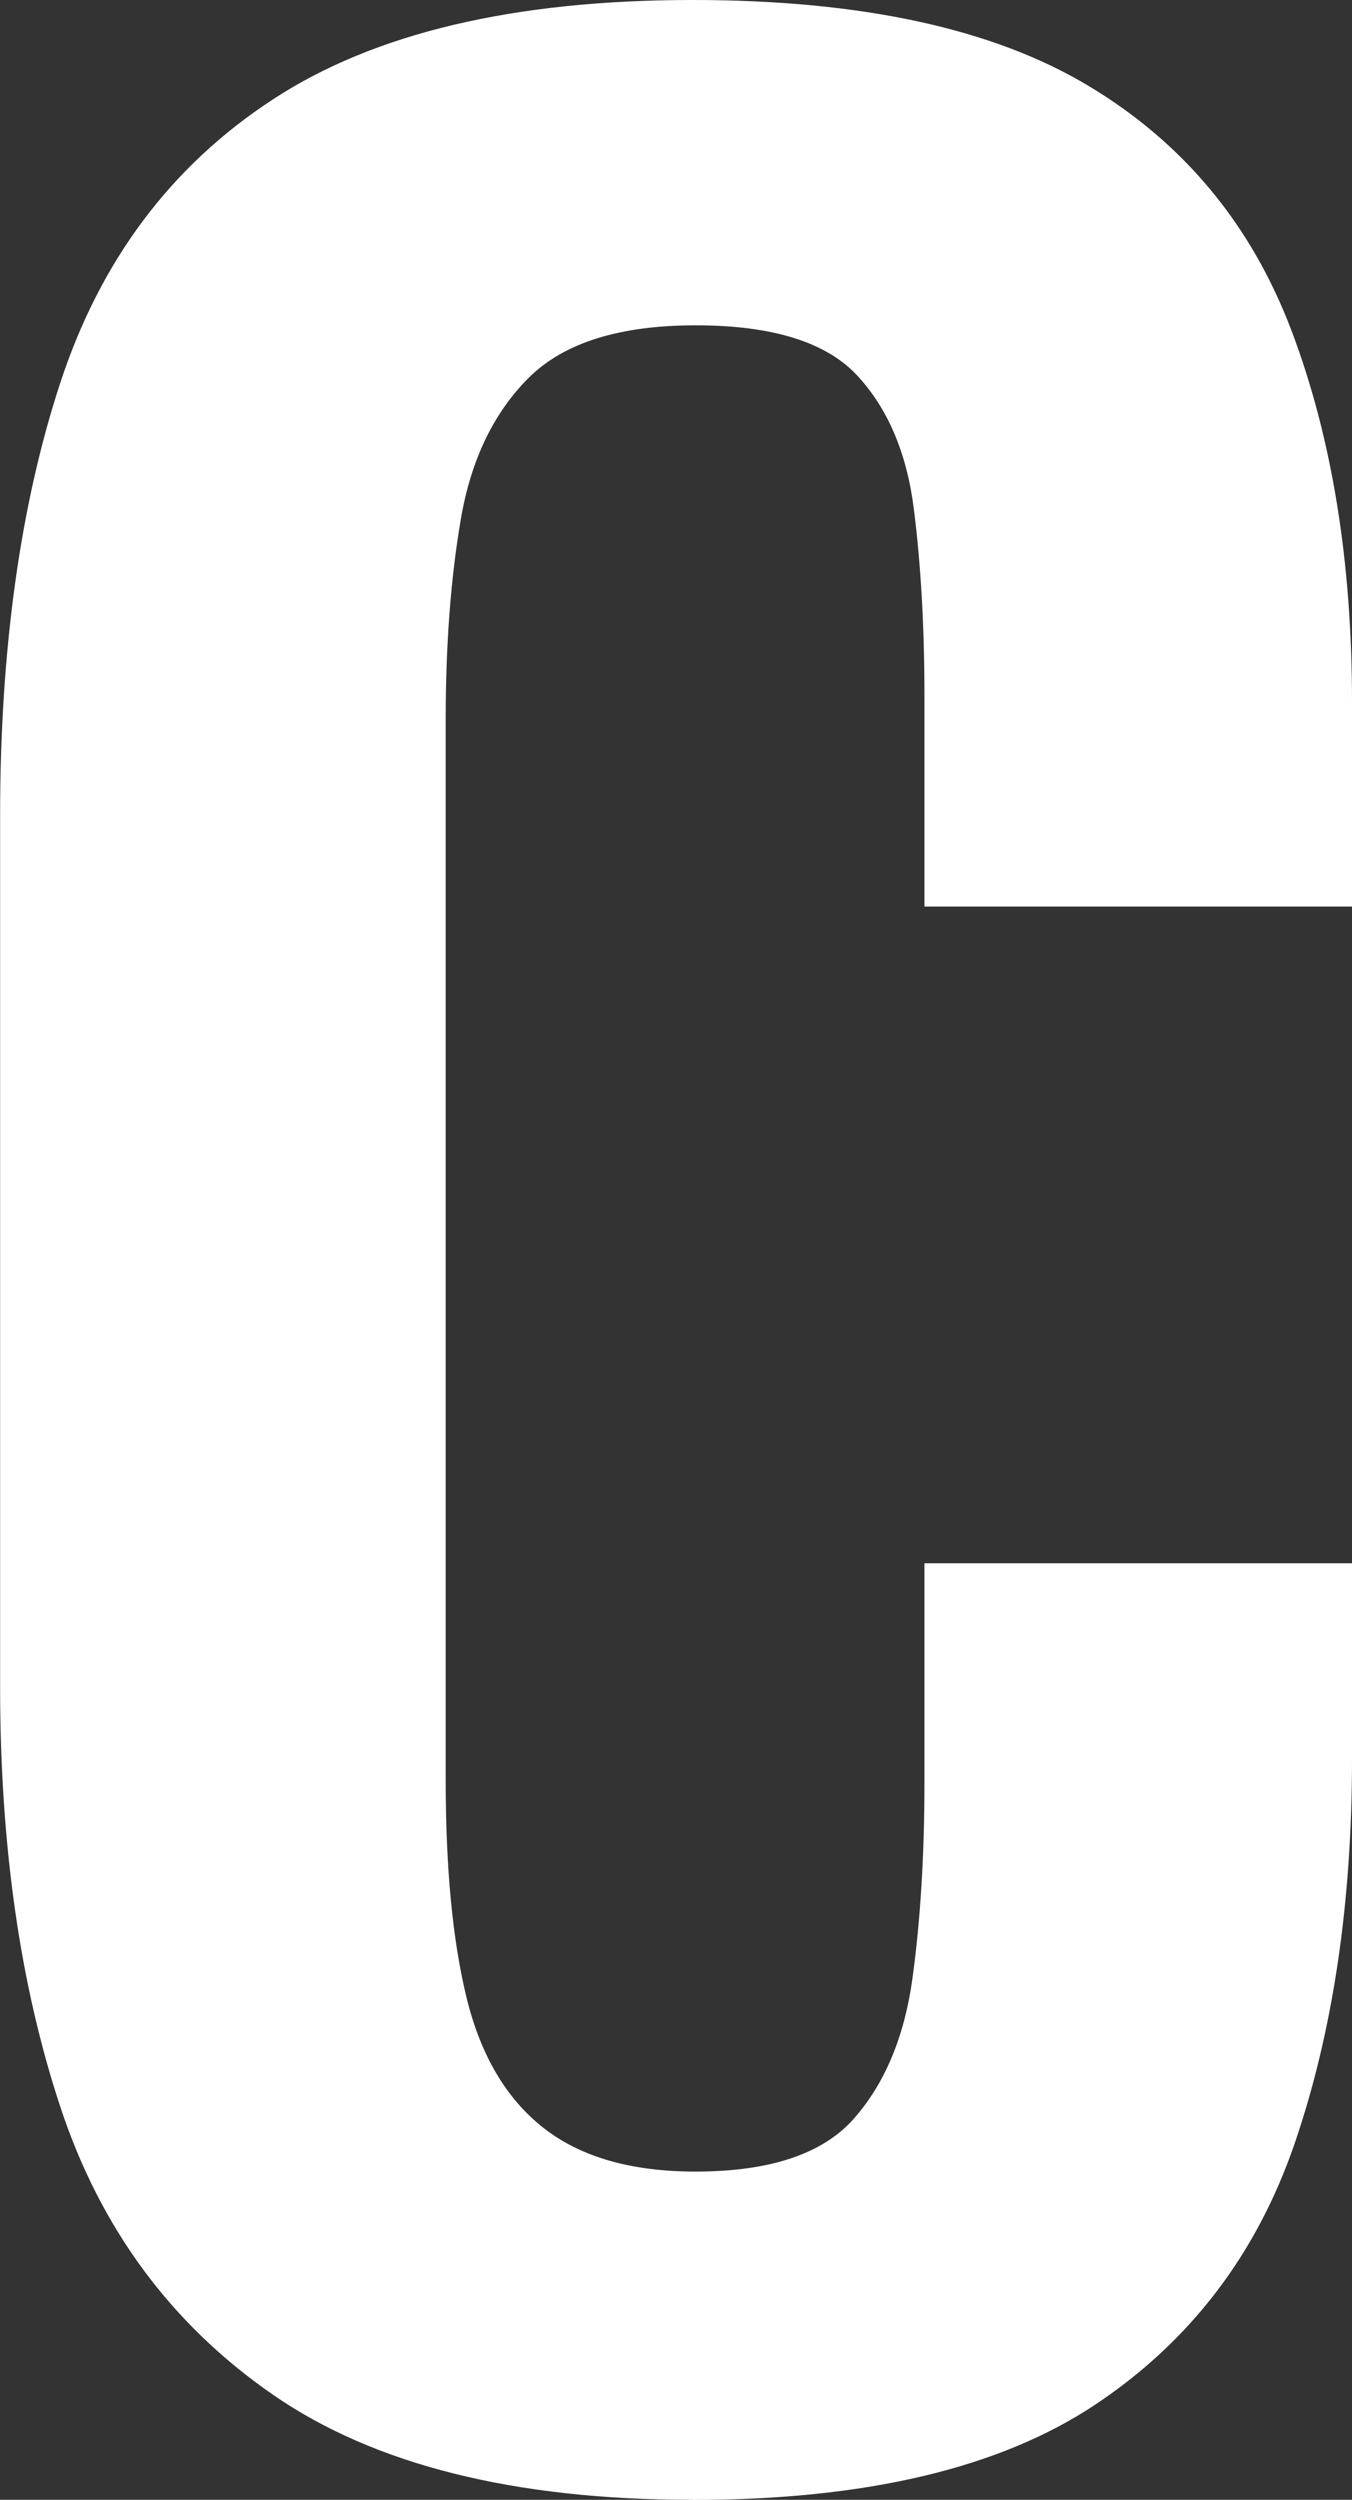 <?xml version="1.0" encoding="UTF-8"?>
<svg id="_レイヤー_2" data-name="レイヤー_2" xmlns="http://www.w3.org/2000/svg" viewBox="0 0 120.13 222.08">
  <rect x="0" y="0" width="120.13" height="222.08" fill="#333333" stroke="none"/>
  <defs>
    <style>
      .cls-1 {
        fill: #fff;
      }
    </style>
  </defs>
  <g id="_レイヤー_1-2" data-name="レイヤー_1">
    <path class="cls-1" d="M61.54,222.08c-15.88,0-28.32-3.12-37.32-9.36-9.01-6.24-15.3-14.76-18.86-25.55-3.57-10.79-5.35-23.23-5.35-37.32v-77.32c0-14.8,1.78-27.65,5.35-38.53,3.57-10.88,9.85-19.26,18.86-25.15C33.22,2.94,45.66,0,61.54,0c14.98,0,26.71,2.54,35.18,7.63,8.47,5.08,14.49,12.35,18.06,21.81,3.57,9.46,5.35,20.43,5.35,32.91v18.19h-37.99v-18.73c0-6.06-.31-11.59-.94-16.59-.63-4.99-2.32-8.96-5.08-11.91-2.77-2.94-7.54-4.41-14.31-4.41s-11.73,1.56-14.85,4.68-5.13,7.32-6.02,12.58c-.9,5.26-1.34,11.2-1.34,17.79v94.18c0,7.85.62,14.31,1.87,19.4,1.25,5.08,3.52,8.92,6.82,11.51,3.3,2.59,7.8,3.88,13.51,3.88,6.6,0,11.28-1.56,14.05-4.68,2.76-3.12,4.5-7.27,5.22-12.44.71-5.17,1.07-10.97,1.07-17.39v-19.53h37.99v17.39c0,12.84-1.7,24.21-5.08,34.11-3.39,9.9-9.32,17.66-17.79,23.28-8.47,5.62-20.38,8.43-35.72,8.43Z"/>
  </g>
</svg>